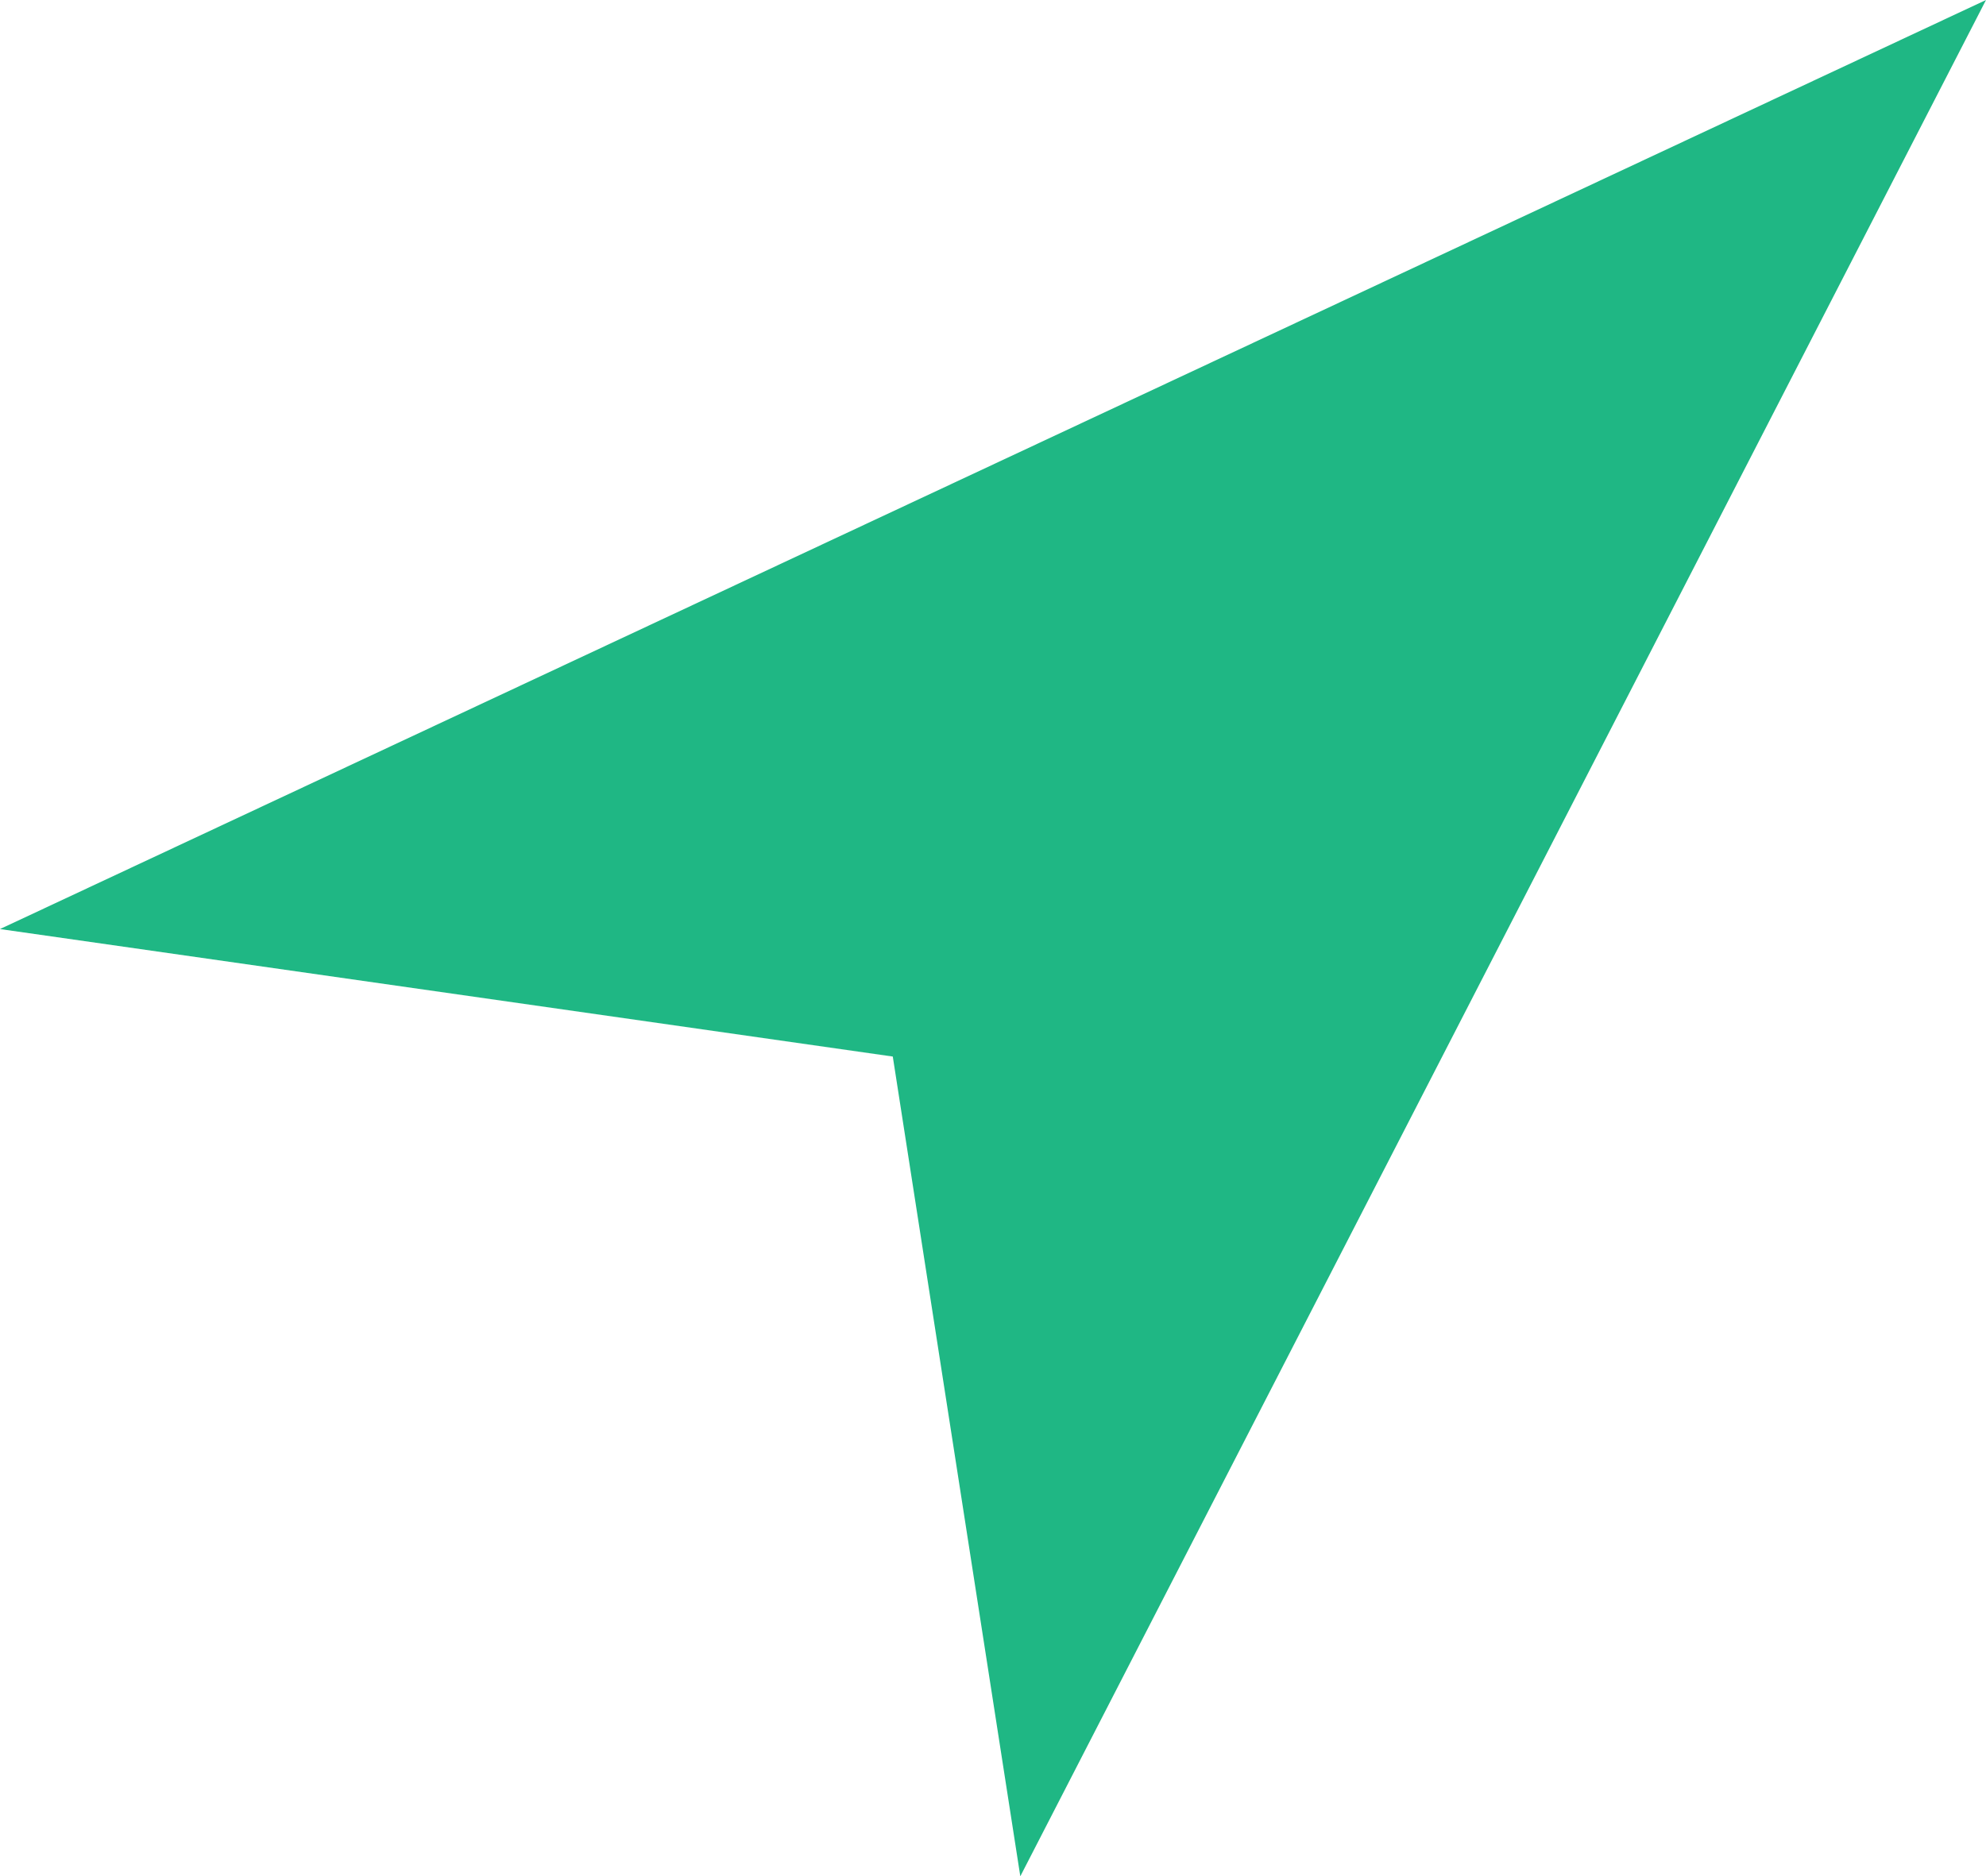 <svg xmlns="http://www.w3.org/2000/svg" width="36.333" height="34.333" viewBox="0 0 36.333 34.333">
  <path id="Trazado_1" data-name="Trazado 1" d="M1905.667,6683,1942,6666l-17.667,34.333-2.333-15Z" transform="translate(-1905.667 -6666)" fill="#1fb784"/>
</svg>
